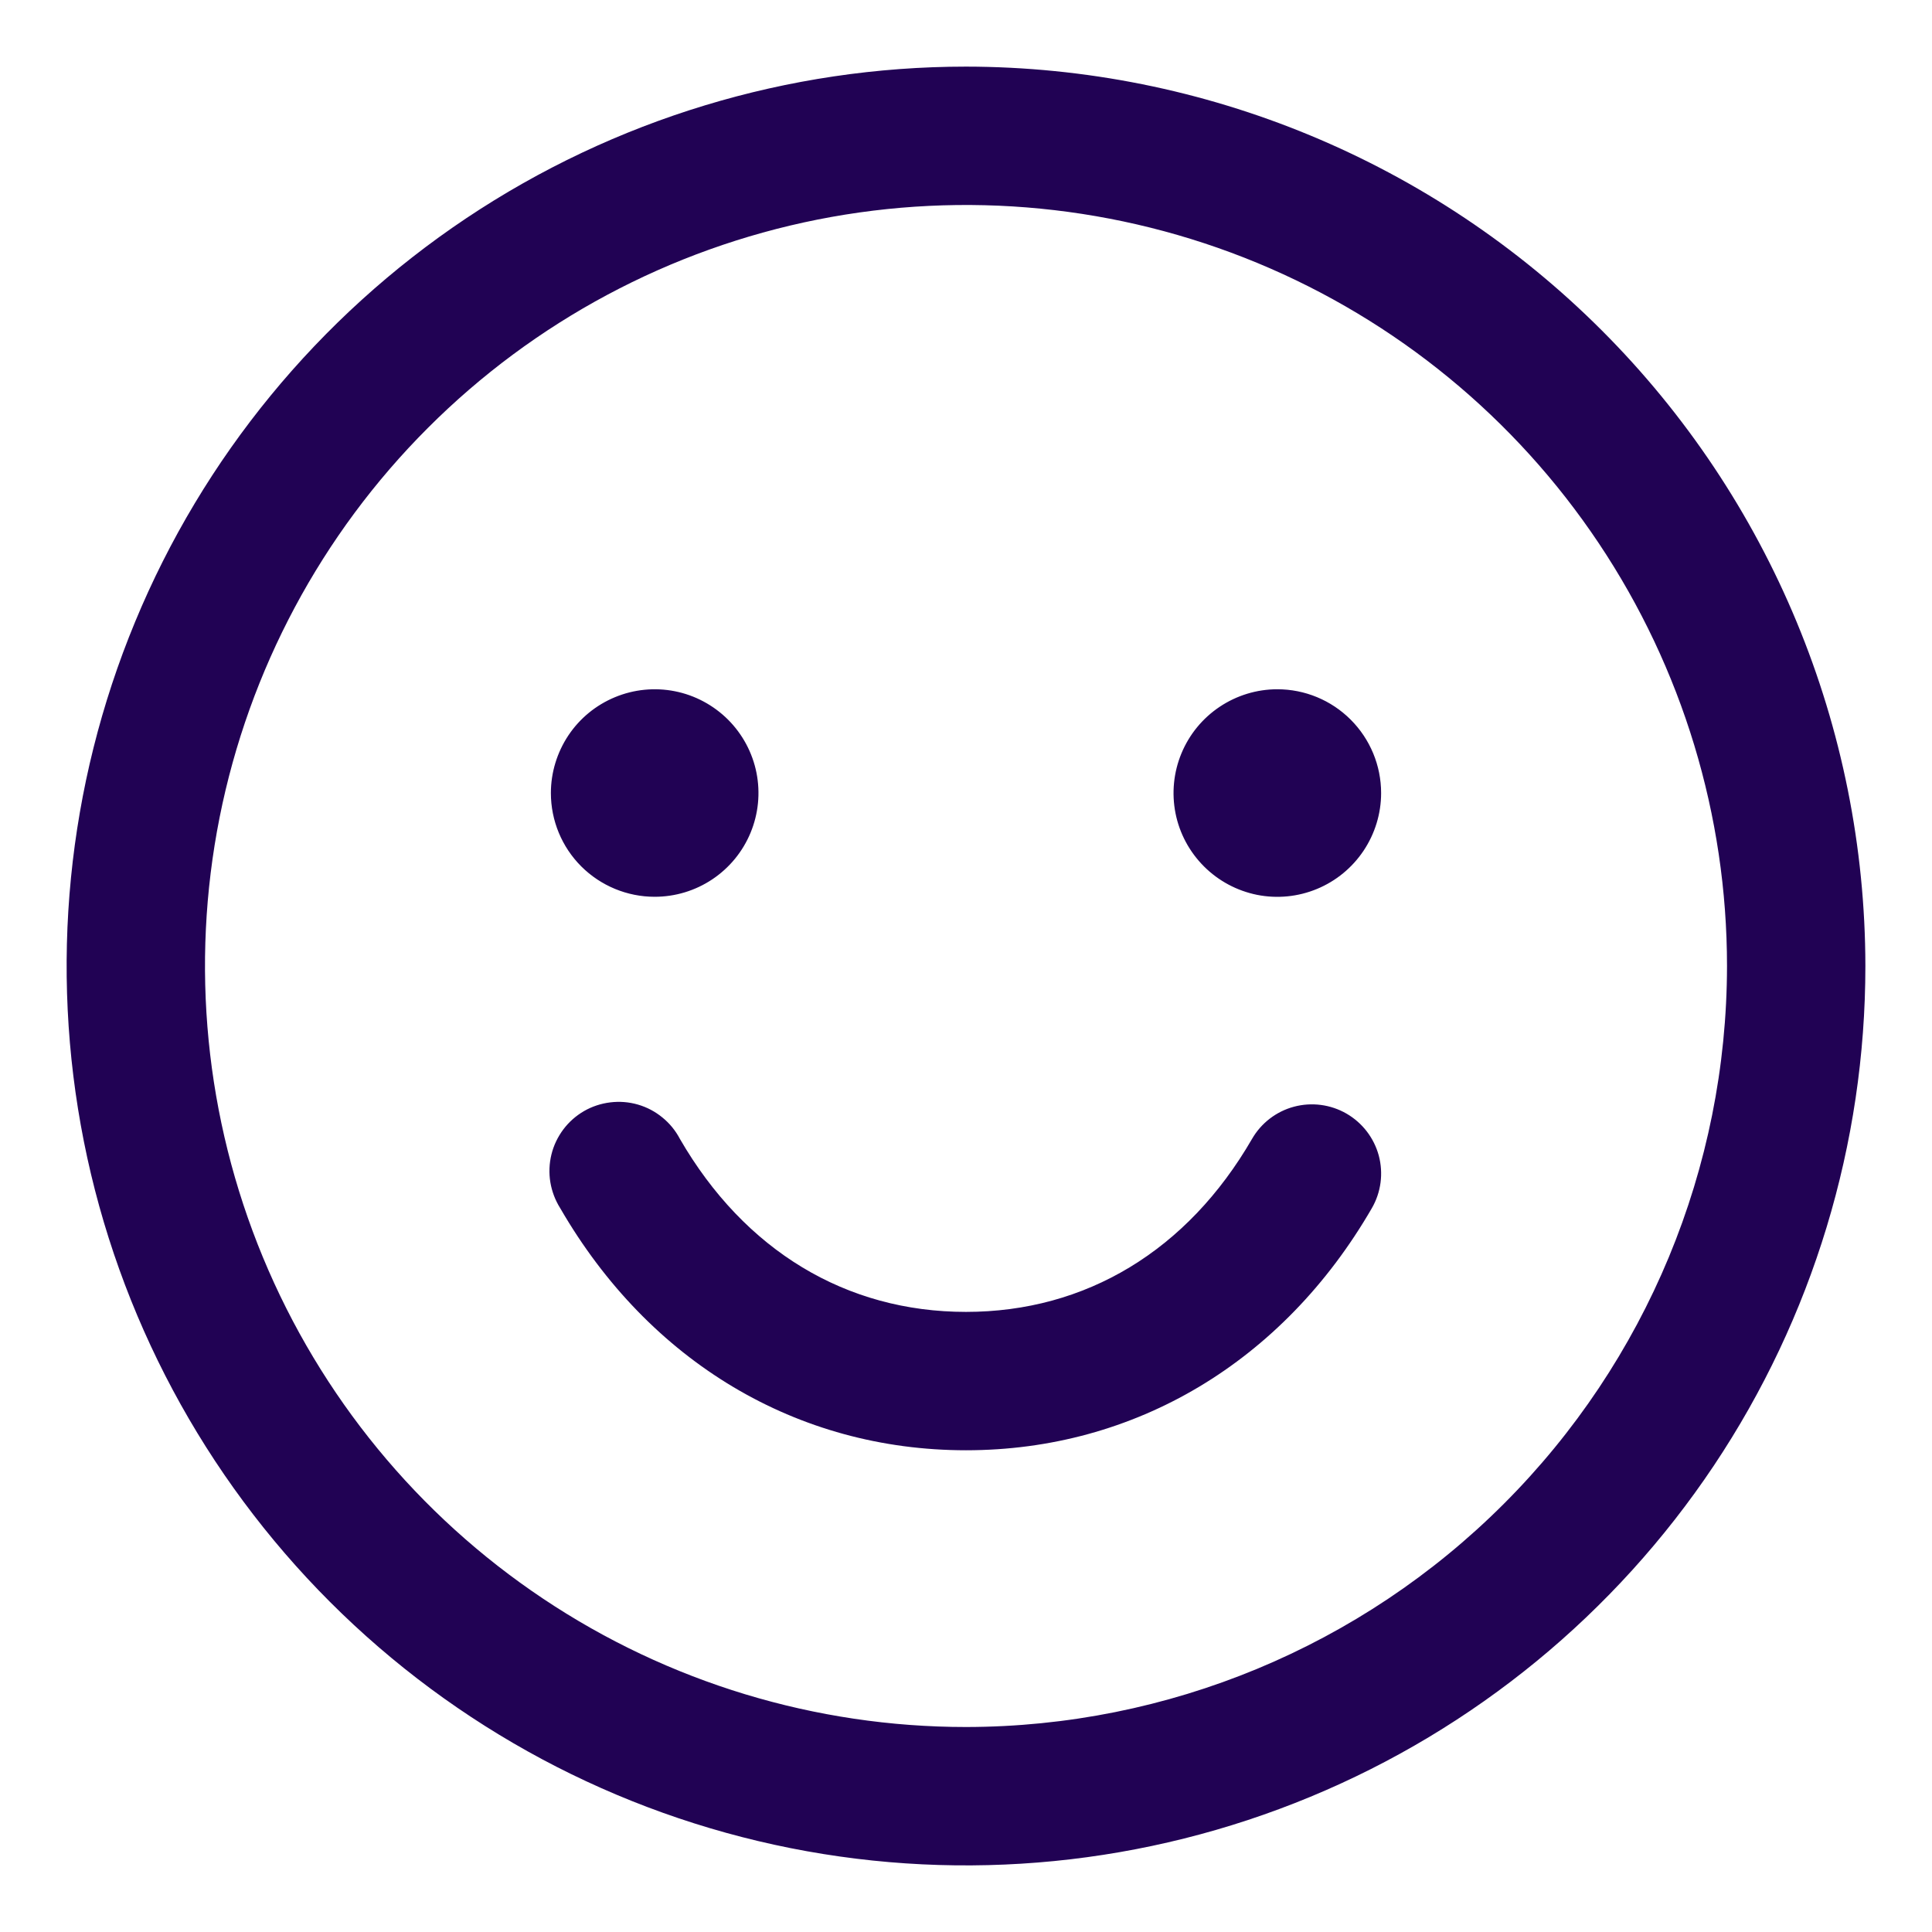 <?xml version="1.0" encoding="UTF-8"?>
<svg xmlns="http://www.w3.org/2000/svg" width="29" height="29" viewBox="0 0 29 29" fill="none"><path d="M14.5 1C11.83 1 9.22 1.792 7 3.275C4.78 4.759 3.049 6.867 2.028 9.334C1.006 11.801 0.739 14.515 1.259 17.134C1.78 19.753 3.066 22.158 4.954 24.046C6.842 25.934 9.248 27.22 11.866 27.741C14.485 28.262 17.199 27.994 19.666 26.972C22.133 25.951 24.241 24.22 25.725 22C27.208 19.78 28 17.17 28 14.5C27.996 10.921 26.573 7.489 24.042 4.958C21.511 2.427 18.079 1.004 14.5 1ZM14.5 25.923C12.241 25.923 10.032 25.253 8.154 23.998C6.275 22.743 4.811 20.959 3.946 18.871C3.082 16.784 2.856 14.487 3.296 12.271C3.737 10.056 4.825 8.02 6.423 6.423C8.02 4.825 10.056 3.737 12.271 3.296C14.487 2.856 16.784 3.082 18.871 3.946C20.959 4.811 22.743 6.275 23.998 8.154C25.253 10.032 25.923 12.241 25.923 14.5C25.92 17.529 24.715 20.432 22.573 22.573C20.432 24.715 17.529 25.92 14.5 25.923ZM8.269 11.904C8.269 11.596 8.361 11.295 8.532 11.038C8.703 10.782 8.946 10.583 9.231 10.465C9.515 10.347 9.829 10.316 10.131 10.376C10.433 10.436 10.71 10.585 10.928 10.802C11.146 11.02 11.295 11.298 11.355 11.6C11.415 11.902 11.384 12.215 11.266 12.5C11.148 12.785 10.948 13.028 10.692 13.199C10.436 13.37 10.135 13.461 9.827 13.461C9.414 13.461 9.018 13.297 8.725 13.005C8.433 12.713 8.269 12.317 8.269 11.904ZM20.731 11.904C20.731 12.212 20.639 12.513 20.468 12.769C20.297 13.025 20.054 13.225 19.769 13.343C19.485 13.461 19.171 13.492 18.869 13.432C18.567 13.371 18.29 13.223 18.072 13.005C17.854 12.787 17.705 12.51 17.645 12.208C17.585 11.906 17.616 11.592 17.734 11.308C17.852 11.023 18.052 10.78 18.308 10.609C18.564 10.438 18.865 10.346 19.173 10.346C19.586 10.346 19.982 10.51 20.274 10.802C20.567 11.095 20.731 11.491 20.731 11.904ZM20.592 18.135C19.256 20.444 17.035 21.769 14.5 21.769C11.965 21.769 9.745 20.445 8.409 18.135C8.334 18.016 8.284 17.884 8.261 17.746C8.238 17.608 8.244 17.466 8.277 17.33C8.31 17.194 8.371 17.067 8.455 16.954C8.539 16.842 8.645 16.748 8.766 16.678C8.887 16.608 9.022 16.564 9.161 16.547C9.3 16.53 9.441 16.541 9.575 16.58C9.71 16.619 9.835 16.685 9.943 16.774C10.052 16.862 10.141 16.972 10.206 17.096C11.176 18.772 12.7 19.692 14.5 19.692C16.3 19.692 17.824 18.771 18.793 17.096C18.93 16.858 19.157 16.683 19.423 16.612C19.689 16.541 19.973 16.578 20.212 16.716C20.45 16.854 20.624 17.08 20.696 17.346C20.767 17.613 20.73 17.896 20.592 18.135Z" fill="#210254"/></svg>
